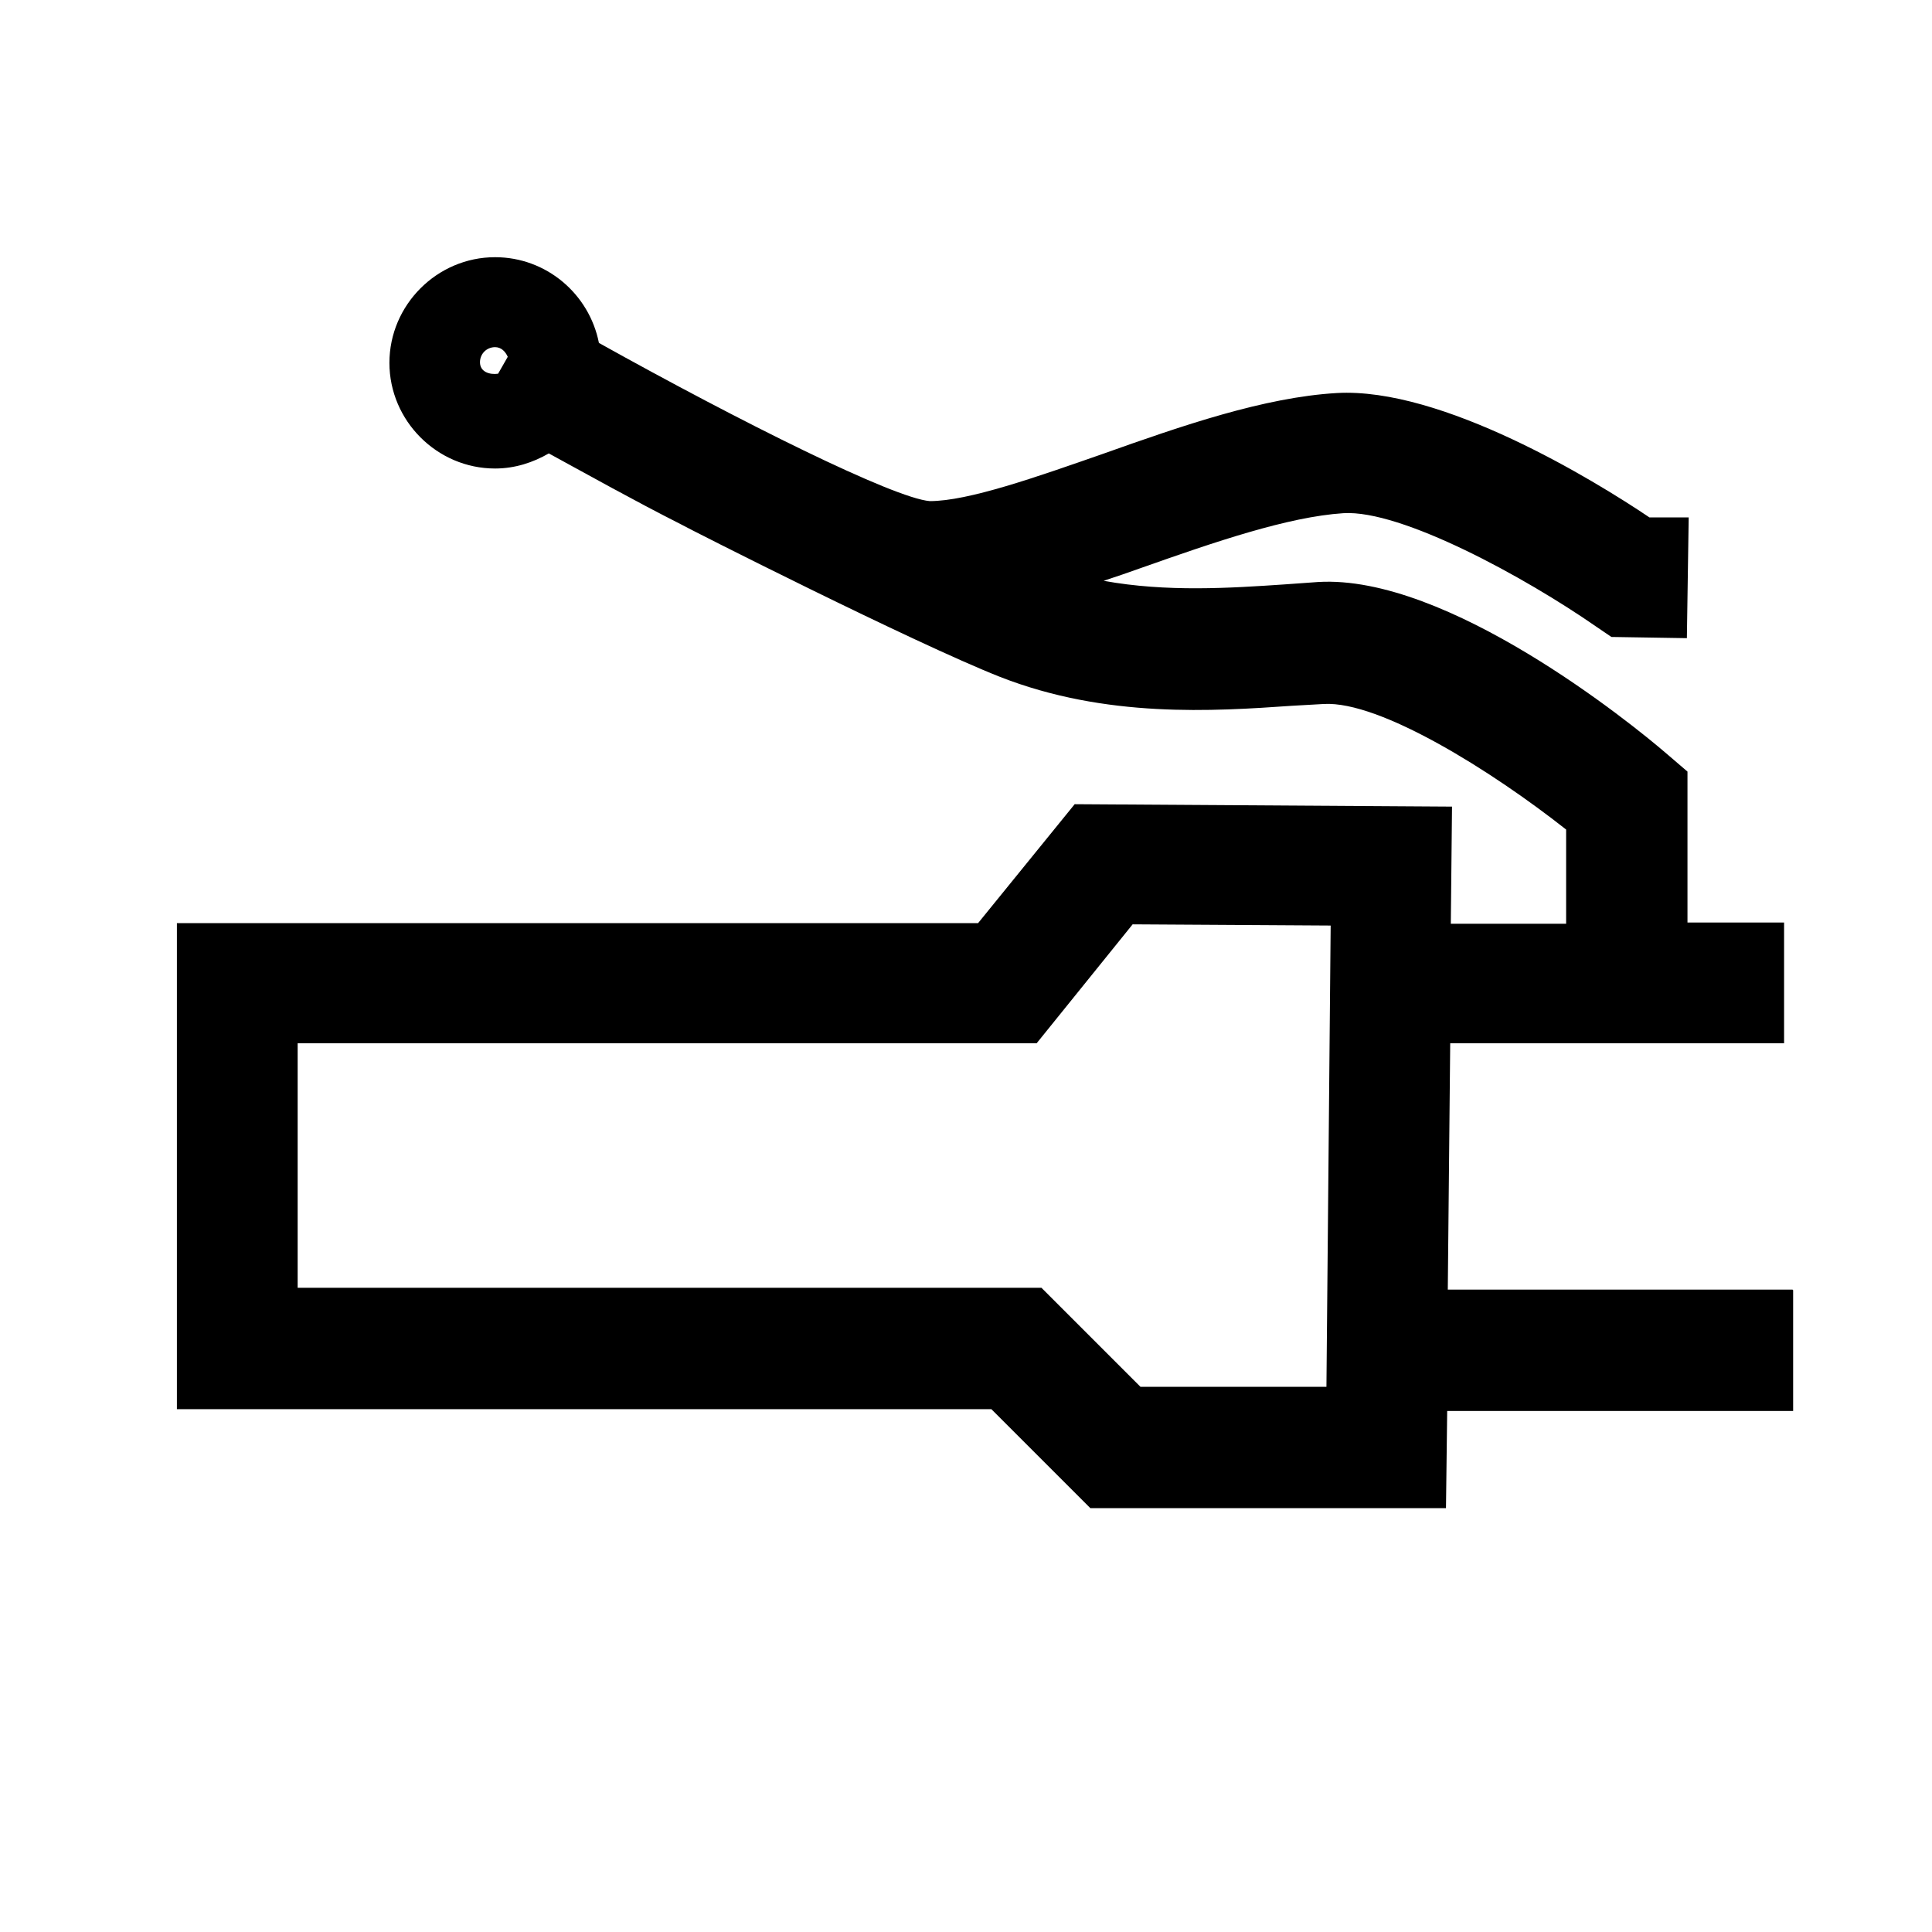 <?xml version="1.0" encoding="UTF-8"?><svg id="Layer_2" xmlns="http://www.w3.org/2000/svg" viewBox="0 0 32 32"><path d="m29.69,21.36h-5.71l.04-4.08h5.53v-2h-1.6v-2.5l-.35-.3c-.58-.5-3.63-2.97-5.77-2.84l-.56.04c-.89.06-1.95.13-2.99-.06.21-.07.42-.14.64-.22,1.19-.42,2.41-.84,3.33-.9.96-.06,3.01,1.06,4.19,1.88l.25.17,1.25.02.03-2h-.65c-.92-.62-3.44-2.16-5.18-2.06-1.2.07-2.56.54-3.88,1.01-1.09.38-2.22.78-2.86.78-.6-.05-3.13-1.31-5.48-2.62-.16-.81-.87-1.42-1.72-1.42-.96,0-1.75.79-1.75,1.75s.79,1.75,1.75,1.75c.33,0,.63-.1.89-.25.66.36,1.41.78,2.18,1.17h0c.16.09,3.85,1.96,5.29,2.53,1.76.69,3.54.57,4.84.48l.53-.03c.93-.05,2.78,1.11,4.01,2.08v1.56h-1.91l.02-1.94-6.25-.04-1.6,1.97H2.93v8.05h13.49l1.64,1.64h5.89l.02-1.61h5.73v-2ZM8.2,5.75c.1,0,.17.07.21.16l-.16.28c-.14.02-.3-.03-.3-.19,0-.14.11-.25.25-.25Zm13.77,17.22h-3.08l-1.64-1.64H4.93v-4.05h12.24l1.59-1.97,3.28.02-.07,7.64Z"/></svg>